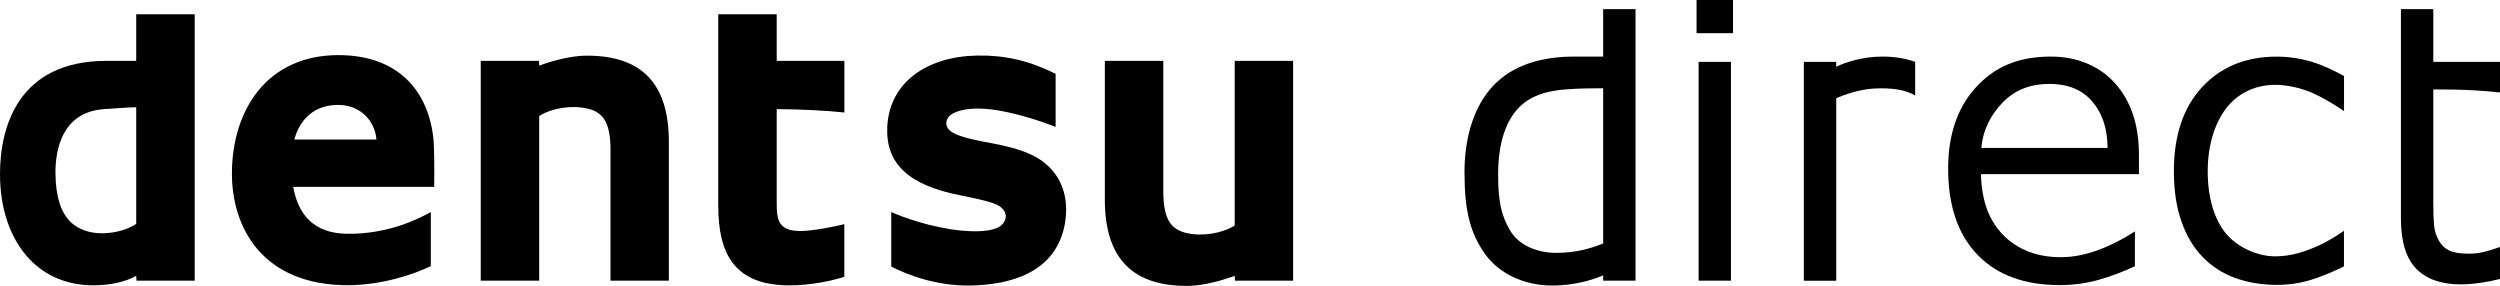 <?xml version="1.0" encoding="UTF-8"?>
<svg id="_レイヤー_2" data-name="レイヤー 2" xmlns="http://www.w3.org/2000/svg" viewBox="0 0 461.79 52.82">
  <g id="_レイヤー_1-2" data-name="レイヤー 1">
    <g>
      <g>
        <path d="M270.51,31.95c0-6.02,1.46-11.48,4.6-15.31,3.28-4,8.49-6.19,15.66-6.19h5.36V1.69h5.98v50.15h-5.98v-.97c-3.84,1.6-7.22,1.87-9.47,1.87-5.18,0-9.85-2.24-12.41-5.91-2.65-3.79-3.73-7.81-3.73-14.88ZM276.73,32.24c0,5.27.67,7.62,2.14,10.22,1.77,3.12,5.52,4.25,8.55,4.25,3.86,0,6.71-.92,8.71-1.74v-28.67c-2.51,0-4.41.04-6.74.2-3.76.26-6.89,1.2-9.11,3.68-2.32,2.59-3.55,6.64-3.55,12.07h0Z"/>
        <path d="M320.12,0v6.13h-6.74V0h6.74ZM319.74,11.43v40.41h-5.98V11.43h5.98Z"/>
        <path d="M353.76,11.42v6.2c-1.88-1.06-4.34-1.43-7.56-1.27-2.68.13-5.64,1.18-7.02,1.79v33.71h-5.98V11.43h5.98v.9c1.52-.74,4.71-1.88,8.51-1.88,2.16,0,4.21.31,6.07.97Z"/>
        <path d="M395.11,32.17h-29.18c0,2.47.51,5.06,1.29,6.97,1.76,4.3,6.02,8.37,13.38,8.37,2.74,0,5.28-.61,8.05-1.75,3.22-1.33,5.7-3.03,5.7-3.03v6.44c-2.16,1.03-4.42,1.87-6.7,2.52s-4.68.97-7.19.97c-6.4,0-11.4-1.8-15-5.41-3.59-3.61-5.47-8.73-5.6-15.37-.13-6.6,1.56-11.78,5.03-15.64,3.46-3.86,7.86-5.79,13.94-5.79,4.93,0,9.06,1.8,11.88,4.97,2.82,3.16,4.39,7.44,4.39,13.26v3.49ZM389.3,27.31c-.02-3.76-1.06-6.51-2.83-8.57-1.77-2.06-4.33-3.24-7.94-3.24s-6.48,1.2-8.64,3.47c-2.16,2.26-3.61,5-3.91,8.35h23.32Z"/>
        <path d="M432.98,49.19c-2.17,1.09-4.24,1.93-6.19,2.53-1.95.6-4.03.9-6.23.9-2.8,0-5.37-.43-7.7-1.28-2.34-.85-4.34-2.15-6-3.88-1.69-1.73-3-3.92-3.92-6.57-.93-2.65-1.39-5.74-1.39-9.28,0-6.59,1.74-11.77,5.22-15.52,3.48-3.76,8.08-5.63,13.79-5.63,2.22,0,4.4.33,6.54.98,2.14.65,4.1,1.65,5.88,2.59v6.48s-3.14-2.16-5.9-3.37c-2.23-.97-4.79-1.47-6.81-1.47-4.08,0-7.23,1.88-9.12,4.41-1.99,2.66-3.35,6.6-3.35,11.53s1.22,8.88,3.31,11.45c2.09,2.57,5.83,4.29,9.16,4.29,1.32,0,2.74-.19,4.1-.55,1.37-.36,2.73-.91,3.85-1.41,2.52-1.15,4.75-2.76,4.75-2.76v6.57Z"/>
        <path d="M461.79,51.53c-1.12.29-2.35.53-3.67.72-1.33.19-2.51.28-3.54.28-3.62,0-6.38-.96-8.26-2.89-1.89-1.93-2.83-5.02-2.83-9.28V1.69h5.98v9.74h12.33v5.65c-6.01-.68-12.33-.55-12.33-.55v20.68c0,1.84.04,3.29.13,4.32.08,1.04.38,2.01.89,2.91.47.84,1.11,1.45,1.92,1.84.82.39,2.06.58,3.74.58.97,0,1.99-.14,3.05-.42,1.06-.28,2.61-.83,2.61-.83v5.93Z"/>
      </g>
      <g>
        <path d="M25.16,2.63v8.61h-5.5C3.37,11.25,0,23.43,0,32.18c0,6.43,1.93,12,5.45,15.69,3.02,3.17,7.08,4.83,11.74,4.83,3.14,0,5.77-.57,7.97-1.74l.06.88h10.75V2.63h-10.81ZM10.24,31.89c0-4.16,1.18-11.19,8.97-11.73,1.07-.07,3.9-.29,5.95-.36v21.55c-1.42.96-3.6,1.68-6.1,1.74-2.43.05-4.57-.69-5.97-2.04h0c-1.88-1.79-2.84-4.88-2.84-9.16Z"/>
        <path d="M64.02,43.18c-5.76-.1-8.89-3.2-9.86-8.66h26.03l.02-.42c.04-3.67-.02-6.78-.12-8.13-.41-4.61-2.09-8.5-4.85-11.22-3.09-3.03-7.38-4.57-12.76-4.57-6.22,0-11.35,2.31-14.83,6.64h0c-3.11,3.87-4.81,9.26-4.81,15.25,0,9.96,5.62,20.61,21.4,20.61,6.04,0,11.94-1.87,15.34-3.53v-9.98c-1.88,1.03-7.66,4.14-15.54,4.01ZM62.46,19.38c4.02,0,6.78,2.83,7.08,6.4h-15.18c1.09-3.89,3.78-6.4,8.1-6.4Z"/>
        <path d="M112.77,27.81v24.03h10.78v-25.63c0-10.71-4.95-15.93-15.13-15.93-3.48,0-7.35,1.3-8.82,1.84l-.05-.88h-10.75v40.6h10.8v-30.41c2.31-1.46,5.96-2.06,8.87-1.38,2.91.66,4.31,2.5,4.31,7.76Z"/>
        <path d="M214.88,35.27V11.24h-10.8v25.62c0,10.73,4.97,15.95,15.15,15.95,3.5,0,7.35-1.32,8.84-1.85l.05.88h10.74V11.24h-10.79v30.41c-2.31,1.46-5.95,2.07-8.87,1.4-2.91-.67-4.32-2.51-4.32-7.77Z"/>
        <path d="M132.67,2.63v35.22c0,4.88.84,8.27,2.63,10.66,2.14,2.84,5.59,4.2,10.56,4.2,4,0,7.87-.87,10.1-1.58v-9.72c-1.4.35-5.66,1.26-8.13,1.26-1.59,0-2.69-.33-3.36-1-1-.99-1-2.7-1-4.36v-17.15c4.27,0,9.56.29,12.5.62v-9.54h-12.5V2.63h-10.79Z"/>
        <path d="M194.91,32.15c-2.15-2.99-5.49-4.52-11.59-5.67-2.53-.47-5.52-1-7.26-1.94-.83-.46-1.29-1.11-1.26-1.83.02-.71.49-1.37,1.21-1.75,1.58-.85,4.44-1.28,8.76-.5,4.18.76,8.77,2.37,10.22,2.99v-9.82c-5-2.48-9.44-3.45-14.43-3.37-4.65.08-8.65,1.29-11.62,3.5-3.12,2.34-4.87,5.71-5.05,9.71-.3,6.74,3.91,10.76,13.65,12.64,2.05.41,4.97,1.02,6.23,1.54,1.28.51,2.01,1.34,2.01,2.28.02.9-.63,1.76-1.64,2.19-1.83.77-4.76.65-6.68.46-5.57-.56-10.89-2.53-12.83-3.41v10.07c3.3,1.68,8.48,3.6,14.66,3.5,7.08-.13,15.84-2.22,17.44-11.55.57-3.45-.04-6.57-1.81-9.05Z"/>
      </g>
    </g>
  </g>
</svg>